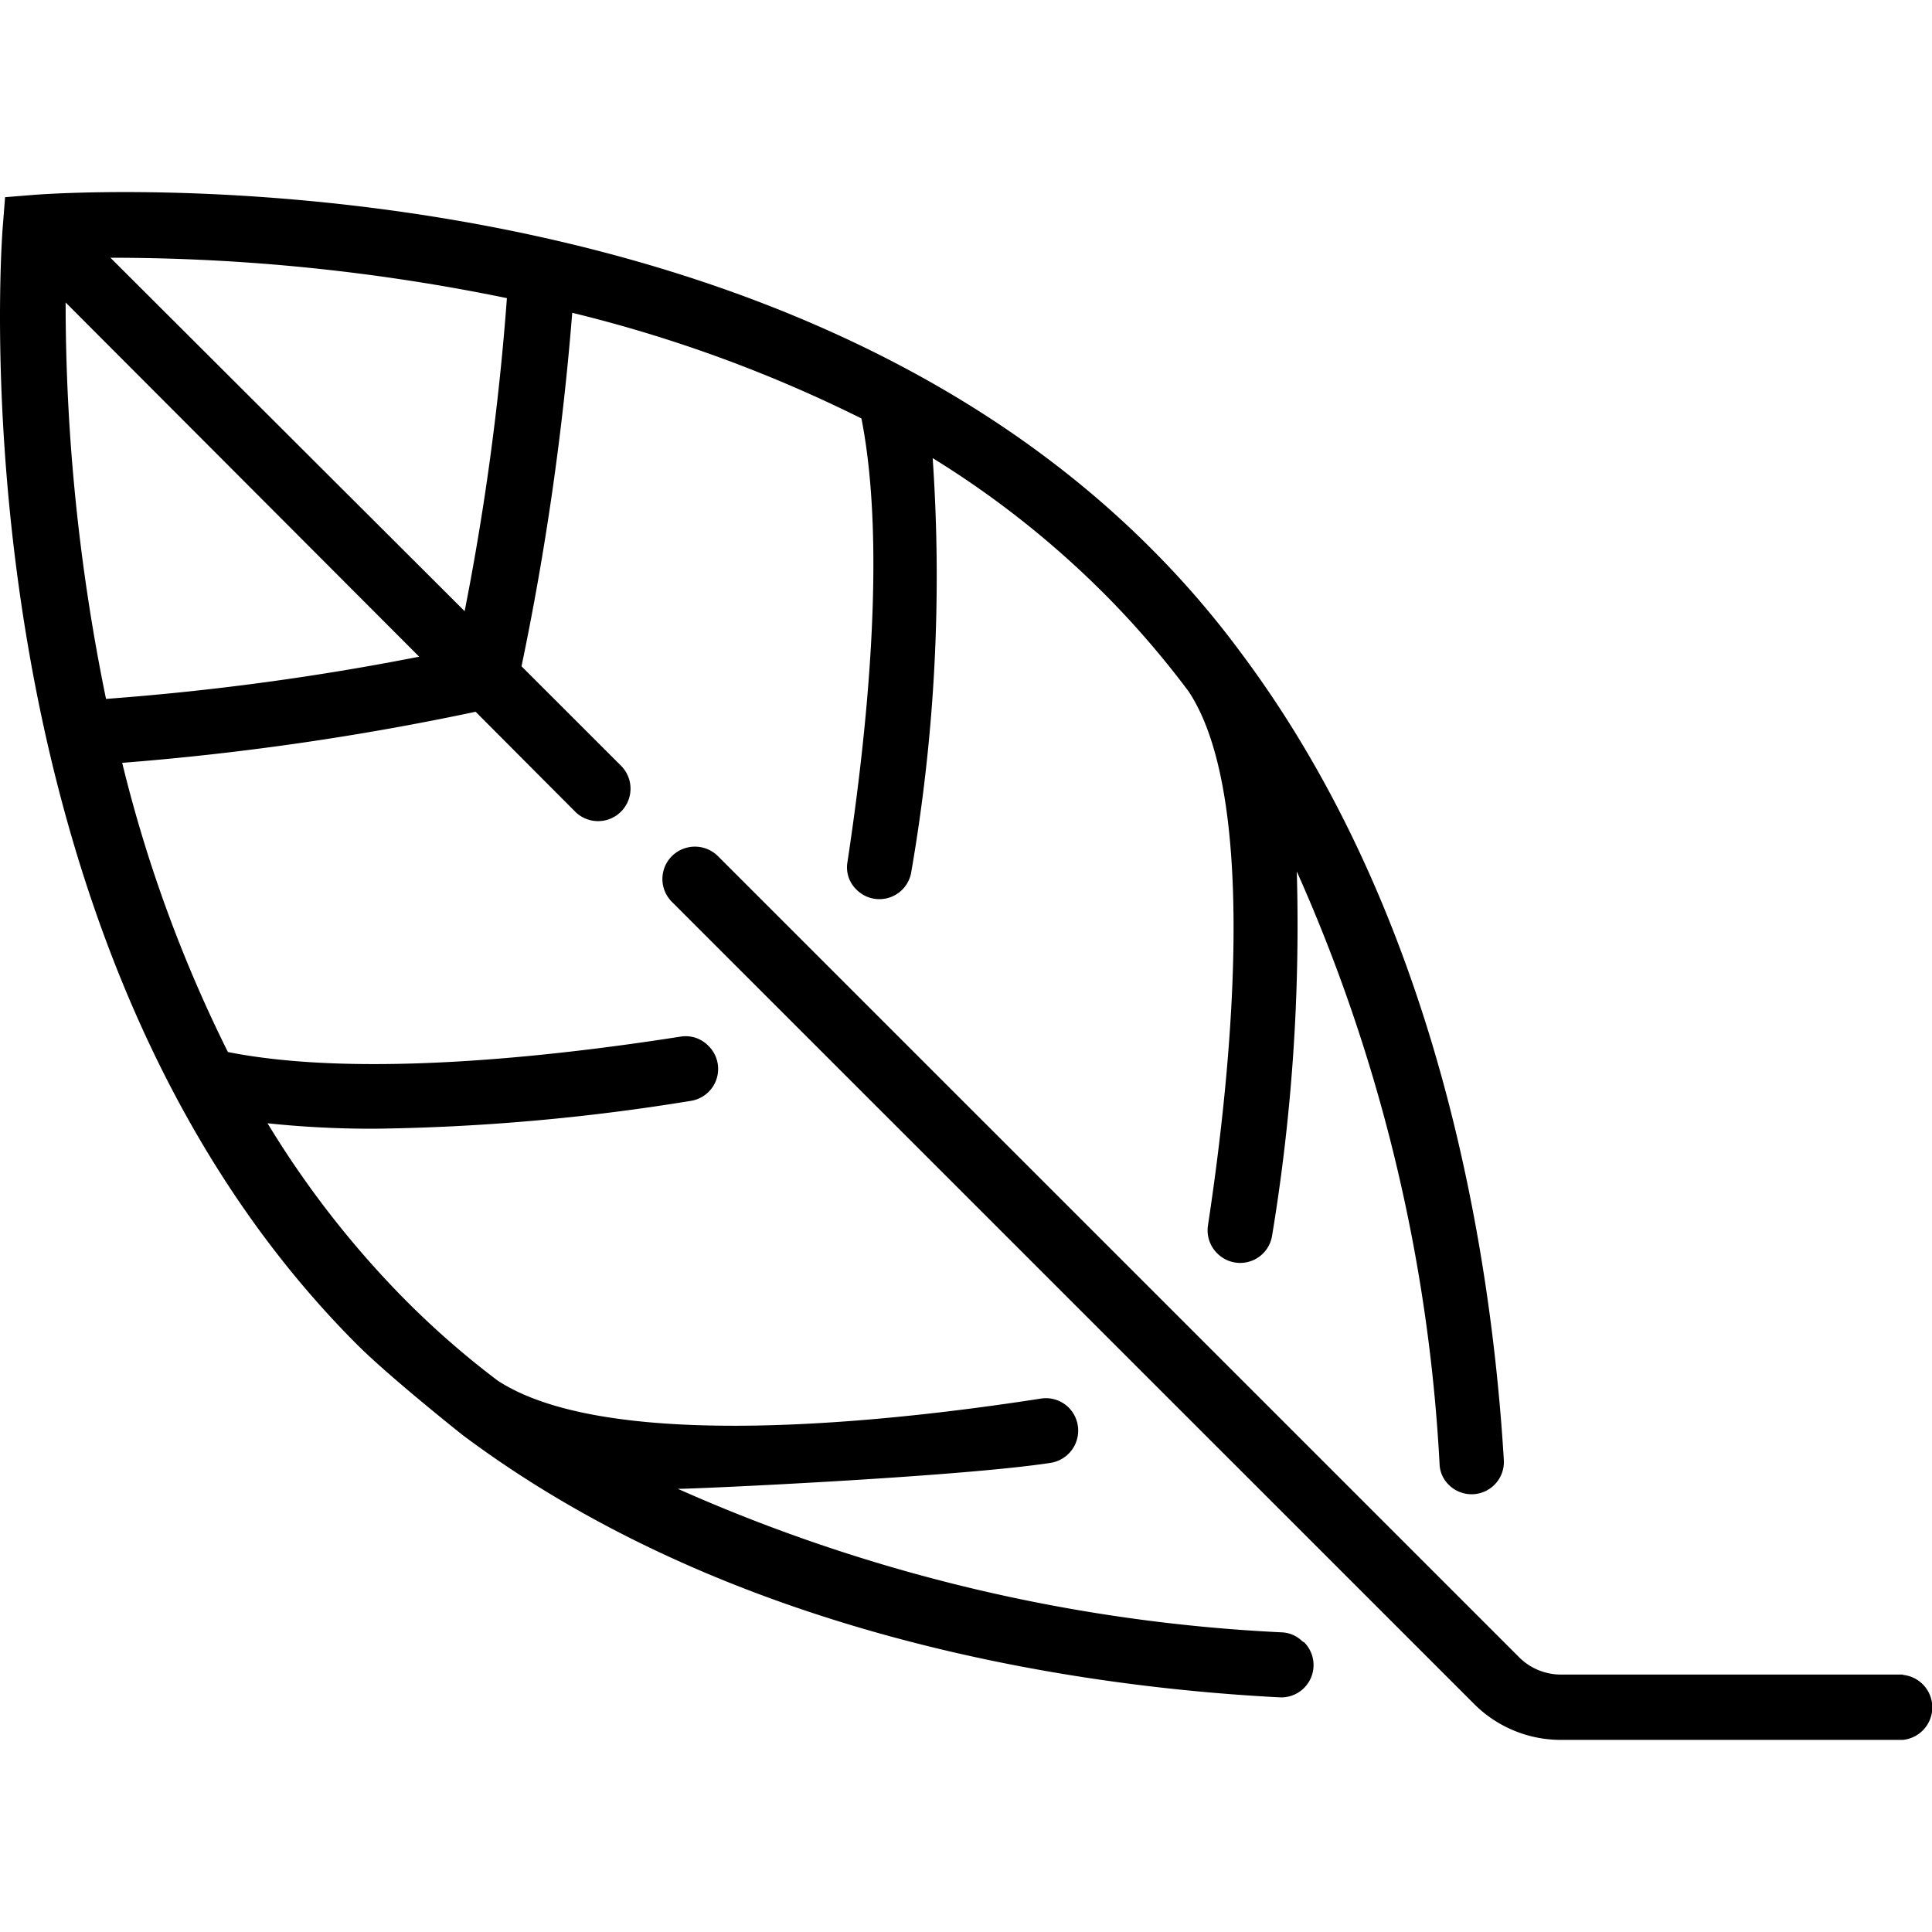 <svg version="1.1" xmlns="http://www.w3.org/2000/svg" x="0" y="0" viewBox="0 0 32 32" xml:space="preserve"><g id="Layer_2_00000123434315311039849000000011315407827114863253_"><path d="M31.516 27.736H25.85a.979.979 0 0 1-.687-.285L11.89 14.179a.541.541 0 0 0-.76 0 .535.535 0 0 0 0 .76L24.403 28.21a2.03 2.03 0 0 0 1.447.608h5.666a.541.541 0 0 0 0-1.077v-.006z"/><path d="M21.576 27.19a.517.517 0 0 0-.34-.153 27.881 27.881 0 0 1-10.008-2.377c.322 0 4.688-.2 6.183-.432a.541.541 0 0 0 .292-.912.535.535 0 0 0-.456-.152c-3.094.48-7.296.821-9.004-.297a14.287 14.287 0 0 1-1.55-1.356 15.837 15.837 0 0 1-2.262-2.906c.592.062 1.186.092 1.781.09 1.752-.022 3.5-.177 5.229-.461a.535.535 0 0 0 .292-.912.523.523 0 0 0-.462-.152c-2.213.346-5.35.68-7.496.255a22.823 22.823 0 0 1-1.751-4.79 45.342 45.342 0 0 0 5.854-.846l1.648 1.654a.537.537 0 1 0 .76-.76l-1.648-1.647c.403-1.932.683-3.888.84-5.855 1.657.403 3.264.99 4.79 1.75.413 2.098.103 5.138-.231 7.345a.51.51 0 0 0 .146.456.535.535 0 0 0 .912-.298c.391-2.26.51-4.558.353-6.846a15.51 15.51 0 0 1 2.881 2.286c.488.493.94 1.02 1.356 1.575 1.094 1.641.79 5.776.322 8.852a.535.535 0 0 0 .152.456.535.535 0 0 0 .912-.298c.329-1.99.465-4.008.408-6.025a27.644 27.644 0 0 1 2.365 9.819c.005.129.06.25.152.34a.535.535 0 0 0 .912-.413c-.213-3.52-1.107-9.035-4.36-13.376a15.2 15.2 0 0 0-1.483-1.72C12.414 2.414 1.026 3.187.546 3.229l-.462.037-.036.462c-.043.48-.815 11.861 5.867 18.543.54.54 1.75 1.501 1.769 1.514 4.401 3.283 10.013 4.146 13.503 4.328a.535.535 0 0 0 .413-.912l-.024-.012zM8.396 4.937a43.222 43.222 0 0 1-.7 5.186L1.829 4.269c2.206 0 4.406.224 6.566.669zm-1.454 5.94c-1.713.337-3.445.57-5.186.699a32.588 32.588 0 0 1-.669-6.566l5.855 5.866z"/></g></svg>